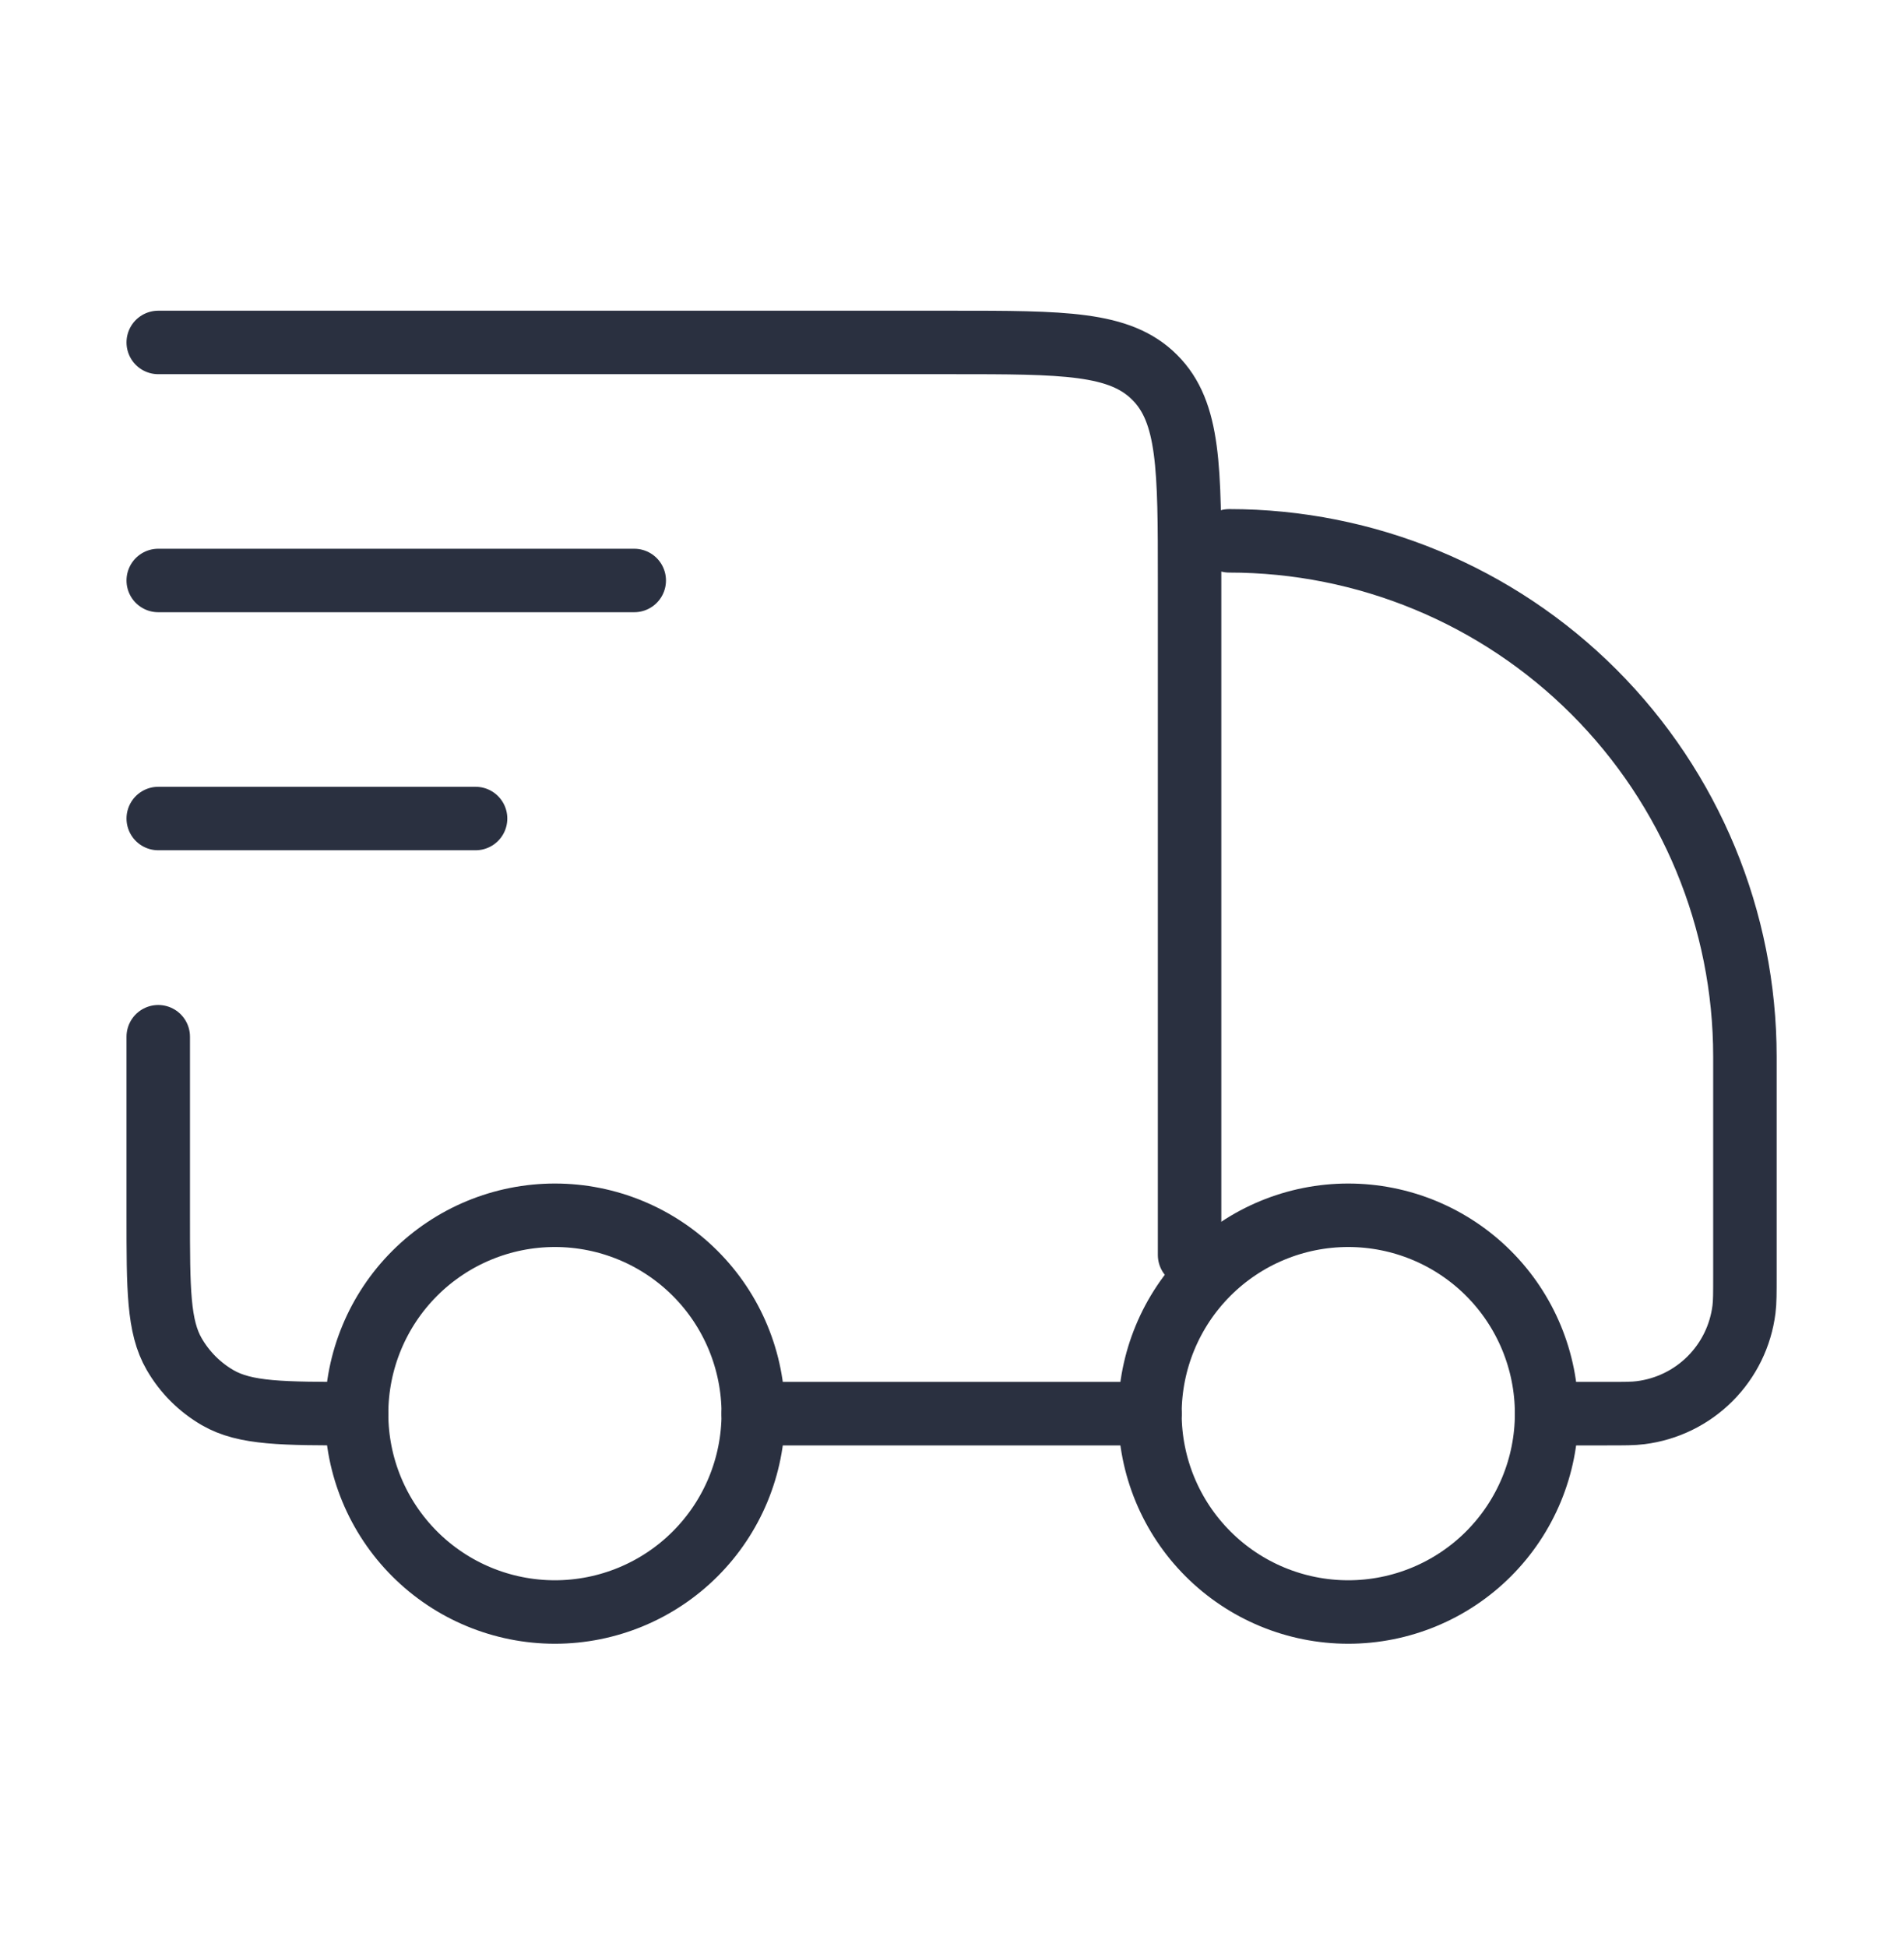 <svg xmlns="http://www.w3.org/2000/svg" fill="none" viewBox="0 0 45 46" height="46" width="45">
<path stroke-linejoin="round" stroke-linecap="round" stroke-width="1.5" stroke="#2A3040" d="M36.553 33.405C36.553 34.648 36.059 35.84 35.18 36.719C34.301 37.598 33.108 38.092 31.865 38.092C30.622 38.092 29.43 37.598 28.551 36.719C27.672 35.84 27.178 34.648 27.178 33.405C27.178 32.162 27.672 30.969 28.551 30.09C29.43 29.211 30.622 28.717 31.865 28.717C33.108 28.717 34.301 29.211 35.18 30.09C36.059 30.969 36.553 32.162 36.553 33.405ZM17.803 33.405C17.803 34.648 17.309 35.84 16.43 36.719C15.551 37.598 14.358 38.092 13.115 38.092C11.872 38.092 10.68 37.598 9.801 36.719C8.922 35.84 8.428 34.648 8.428 33.405C8.428 32.162 8.922 30.969 9.801 30.09C10.68 29.211 11.872 28.717 13.115 28.717C14.358 28.717 15.551 29.211 16.43 30.09C17.309 30.969 17.803 32.162 17.803 33.405Z"></path>
<path stroke-linejoin="round" stroke-linecap="round" stroke-width="1.5" stroke="#2A3040" d="M27.178 33.405H17.803M36.553 33.405H37.983C38.396 33.405 38.602 33.405 38.775 33.382C39.395 33.305 39.973 33.023 40.415 32.581C40.858 32.139 41.14 31.562 41.218 30.941C41.24 30.767 41.24 30.56 41.24 30.148V24.967C41.24 21.735 39.956 18.635 37.671 16.349C35.385 14.064 32.285 12.78 29.053 12.78M3.74 8.092H22.49C25.142 8.092 26.467 8.092 27.29 8.917C28.115 9.739 28.115 11.064 28.115 13.717V29.655M3.74 24.498V28.717C3.74 30.47 3.74 31.346 4.117 31.998C4.364 32.426 4.719 32.781 5.146 33.028C5.799 33.405 6.675 33.405 8.428 33.405M3.74 13.717H14.99M3.74 19.342H11.24"></path>
</svg>

